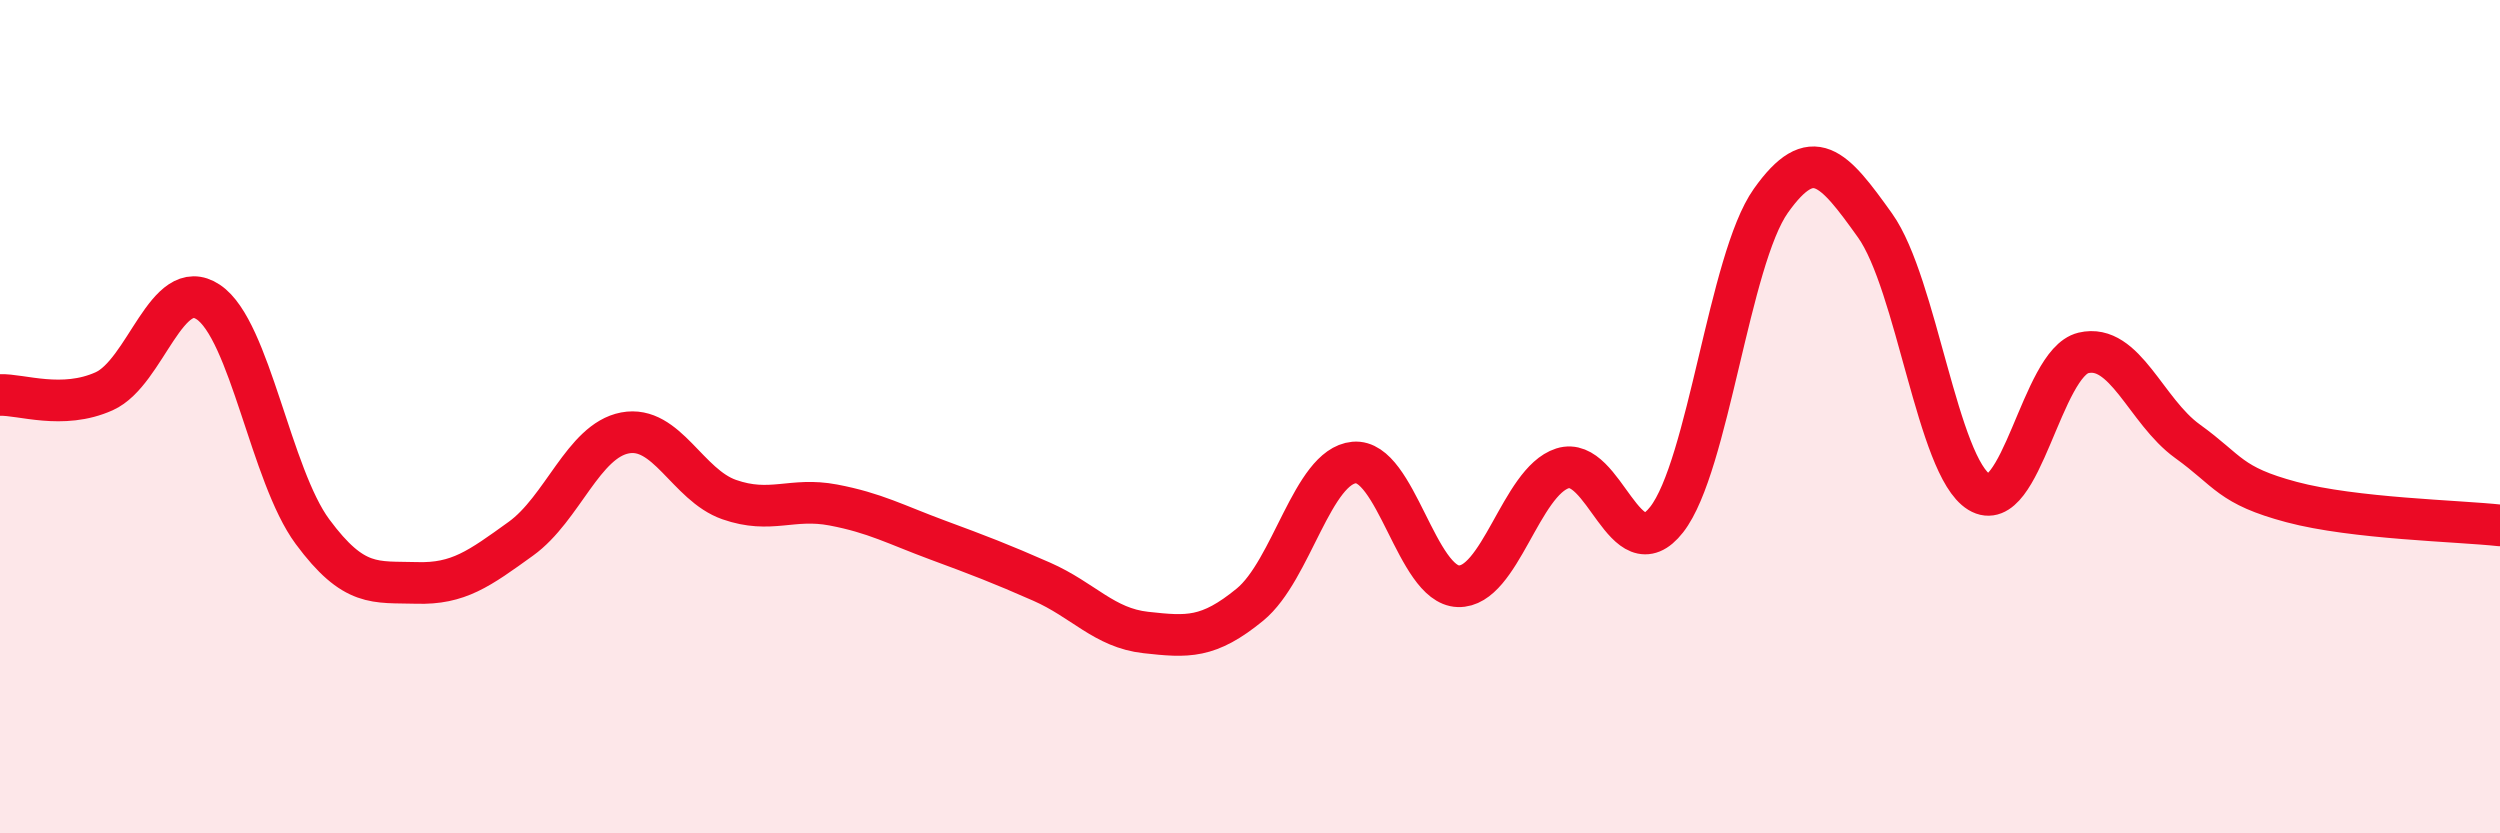 
    <svg width="60" height="20" viewBox="0 0 60 20" xmlns="http://www.w3.org/2000/svg">
      <path
        d="M 0,9.48 C 0.5,9.46 1.5,9.84 2.5,9.39 C 3.5,8.94 4,6.58 5,7.25 C 6,7.92 6.5,11.41 7.5,12.76 C 8.5,14.11 9,13.96 10,13.99 C 11,14.02 11.5,13.65 12.5,12.93 C 13.5,12.21 14,10.58 15,10.39 C 16,10.2 16.5,11.64 17.5,11.99 C 18.5,12.34 19,11.93 20,12.12 C 21,12.31 21.5,12.59 22.5,12.96 C 23.5,13.33 24,13.52 25,13.96 C 26,14.4 26.5,15.07 27.5,15.18 C 28.5,15.29 29,15.33 30,14.51 C 31,13.69 31.5,11.19 32.5,11.1 C 33.5,11.01 34,14.04 35,14.07 C 36,14.1 36.5,11.56 37.5,11.24 C 38.5,10.92 39,13.75 40,12.47 C 41,11.19 41.5,6.23 42.5,4.82 C 43.5,3.41 44,4.01 45,5.41 C 46,6.81 46.5,11.2 47.5,11.81 C 48.5,12.42 49,8.71 50,8.47 C 51,8.23 51.5,9.87 52.5,10.59 C 53.5,11.31 53.5,11.65 55,12.05 C 56.5,12.45 59,12.5 60,12.61L60 20L0 20Z"
        fill="#EB0A25"
        opacity="0.1"
        stroke-linecap="round"
        stroke-linejoin="round"
      />
      <path
        d="M 0,9.48 C 0.5,9.46 1.5,9.84 2.5,9.39 C 3.5,8.94 4,6.58 5,7.25 C 6,7.92 6.5,11.41 7.5,12.76 C 8.5,14.11 9,13.96 10,13.99 C 11,14.02 11.5,13.65 12.5,12.93 C 13.5,12.21 14,10.58 15,10.39 C 16,10.2 16.5,11.64 17.5,11.99 C 18.5,12.34 19,11.93 20,12.12 C 21,12.31 21.5,12.59 22.5,12.96 C 23.5,13.33 24,13.52 25,13.96 C 26,14.4 26.5,15.07 27.5,15.18 C 28.5,15.29 29,15.33 30,14.51 C 31,13.69 31.5,11.19 32.5,11.1 C 33.5,11.01 34,14.04 35,14.07 C 36,14.1 36.5,11.56 37.5,11.24 C 38.5,10.92 39,13.75 40,12.47 C 41,11.19 41.5,6.23 42.5,4.82 C 43.5,3.41 44,4.01 45,5.41 C 46,6.81 46.5,11.2 47.5,11.81 C 48.5,12.42 49,8.71 50,8.47 C 51,8.23 51.5,9.87 52.5,10.59 C 53.5,11.31 53.5,11.65 55,12.05 C 56.5,12.45 59,12.5 60,12.61"
        stroke="#EB0A25"
        stroke-width="1"
        fill="none"
        stroke-linecap="round"
        stroke-linejoin="round"
      />
    </svg>
  